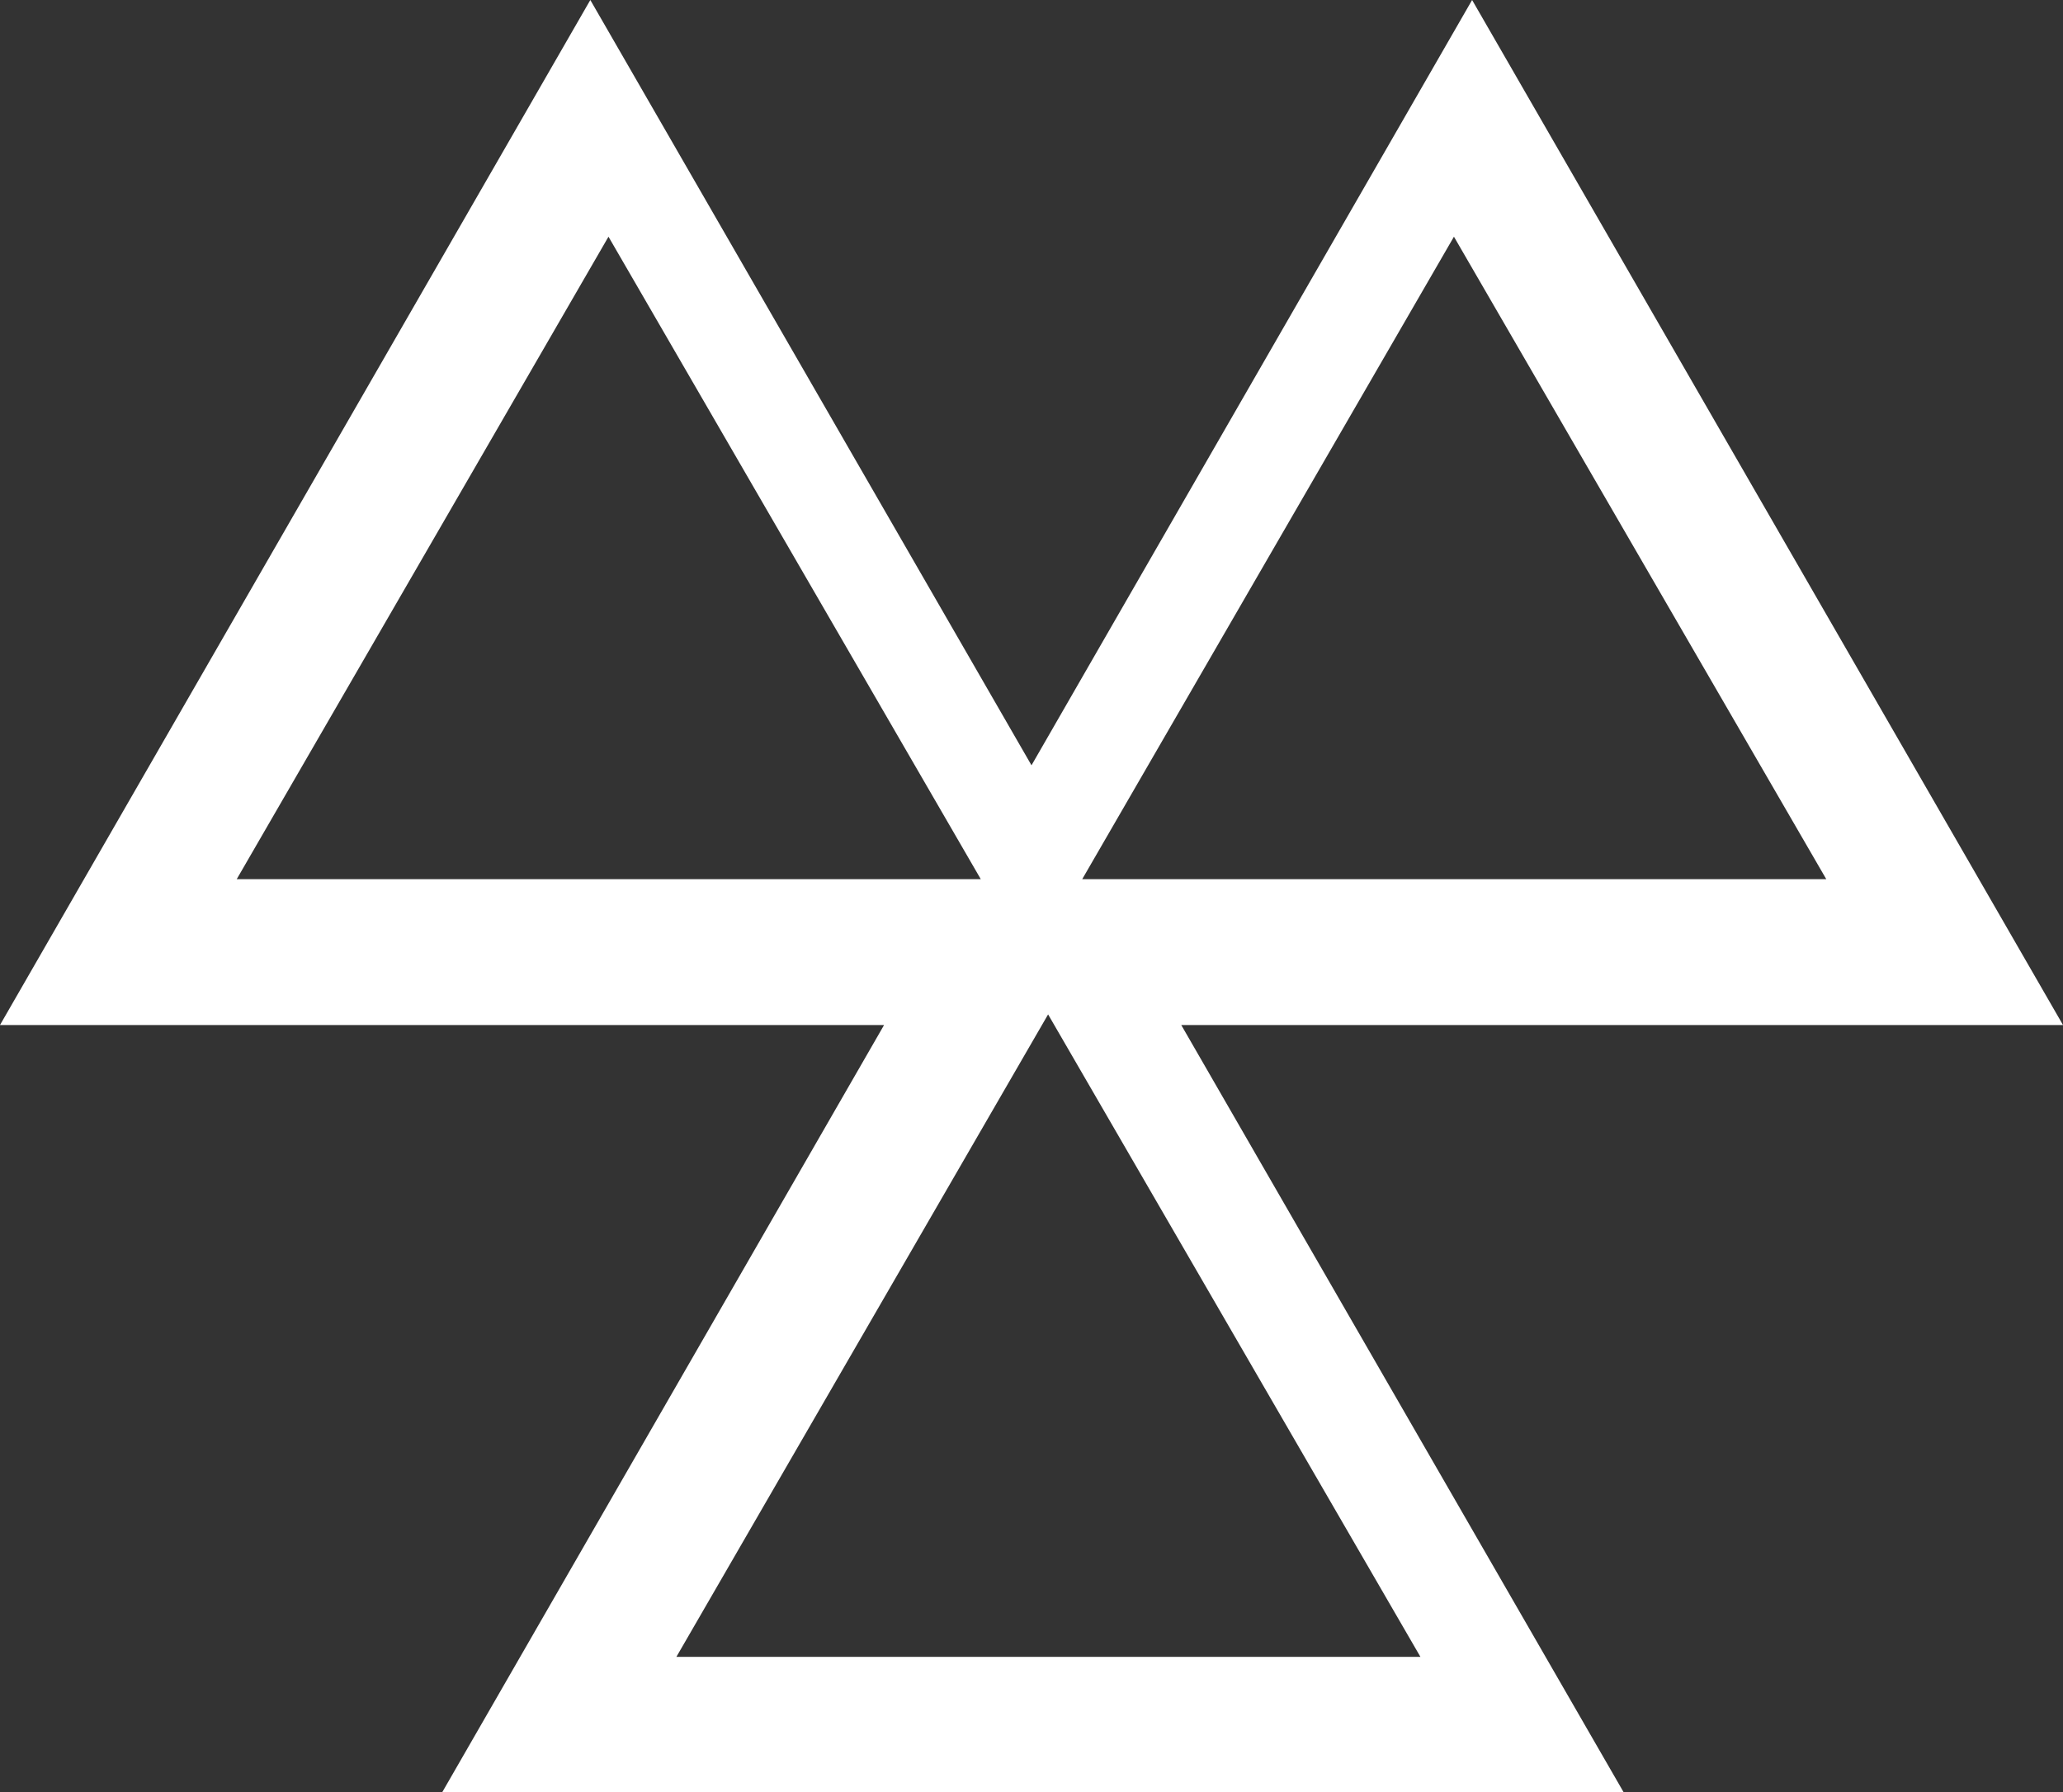 <?xml version="1.0" encoding="UTF-8"?>
<svg width="61px" height="53px" viewBox="0 0 61 53" version="1.1" xmlns="http://www.w3.org/2000/svg" xmlns:xlink="http://www.w3.org/1999/xlink">
    <rect x="0" y="0" width="61" height="53" fill="#333333" stroke="none"/>
    <!-- Generator: Sketch 52.4 (67378) - http://www.bohemiancoding.com/sketch -->
    <title>Shape</title>
    <desc>Created with Sketch.</desc>
    <g id="Home" stroke="none" stroke-width="1" fill="none" fill-rule="evenodd">
        <g id="FITCHAUTO---Home" transform="translate(-643, -2600)" fill="#FFFFFF" fill-rule="nonzero">
            <g id="OtherServices" transform="translate(0, 2352)">
                <g id="Group-6" transform="translate(588, 199)">
                    <path d="M116,79.314 L98.528,49 L85.5,71.633 L72.455,49 L55,79.314 L81.141,79.314 L68.078,102 L103.006,102 L89.928,79.314 L116,79.314 Z M97.991,56 L109,75 L87,75 L97.991,56 Z M62,75 L72.992,56 L84,75 L62,75 Z M97,98 L75,98 L85.991,79 L97,98 Z" id="Shape"></path>
                </g>
            </g>
        </g>
    </g>
</svg>